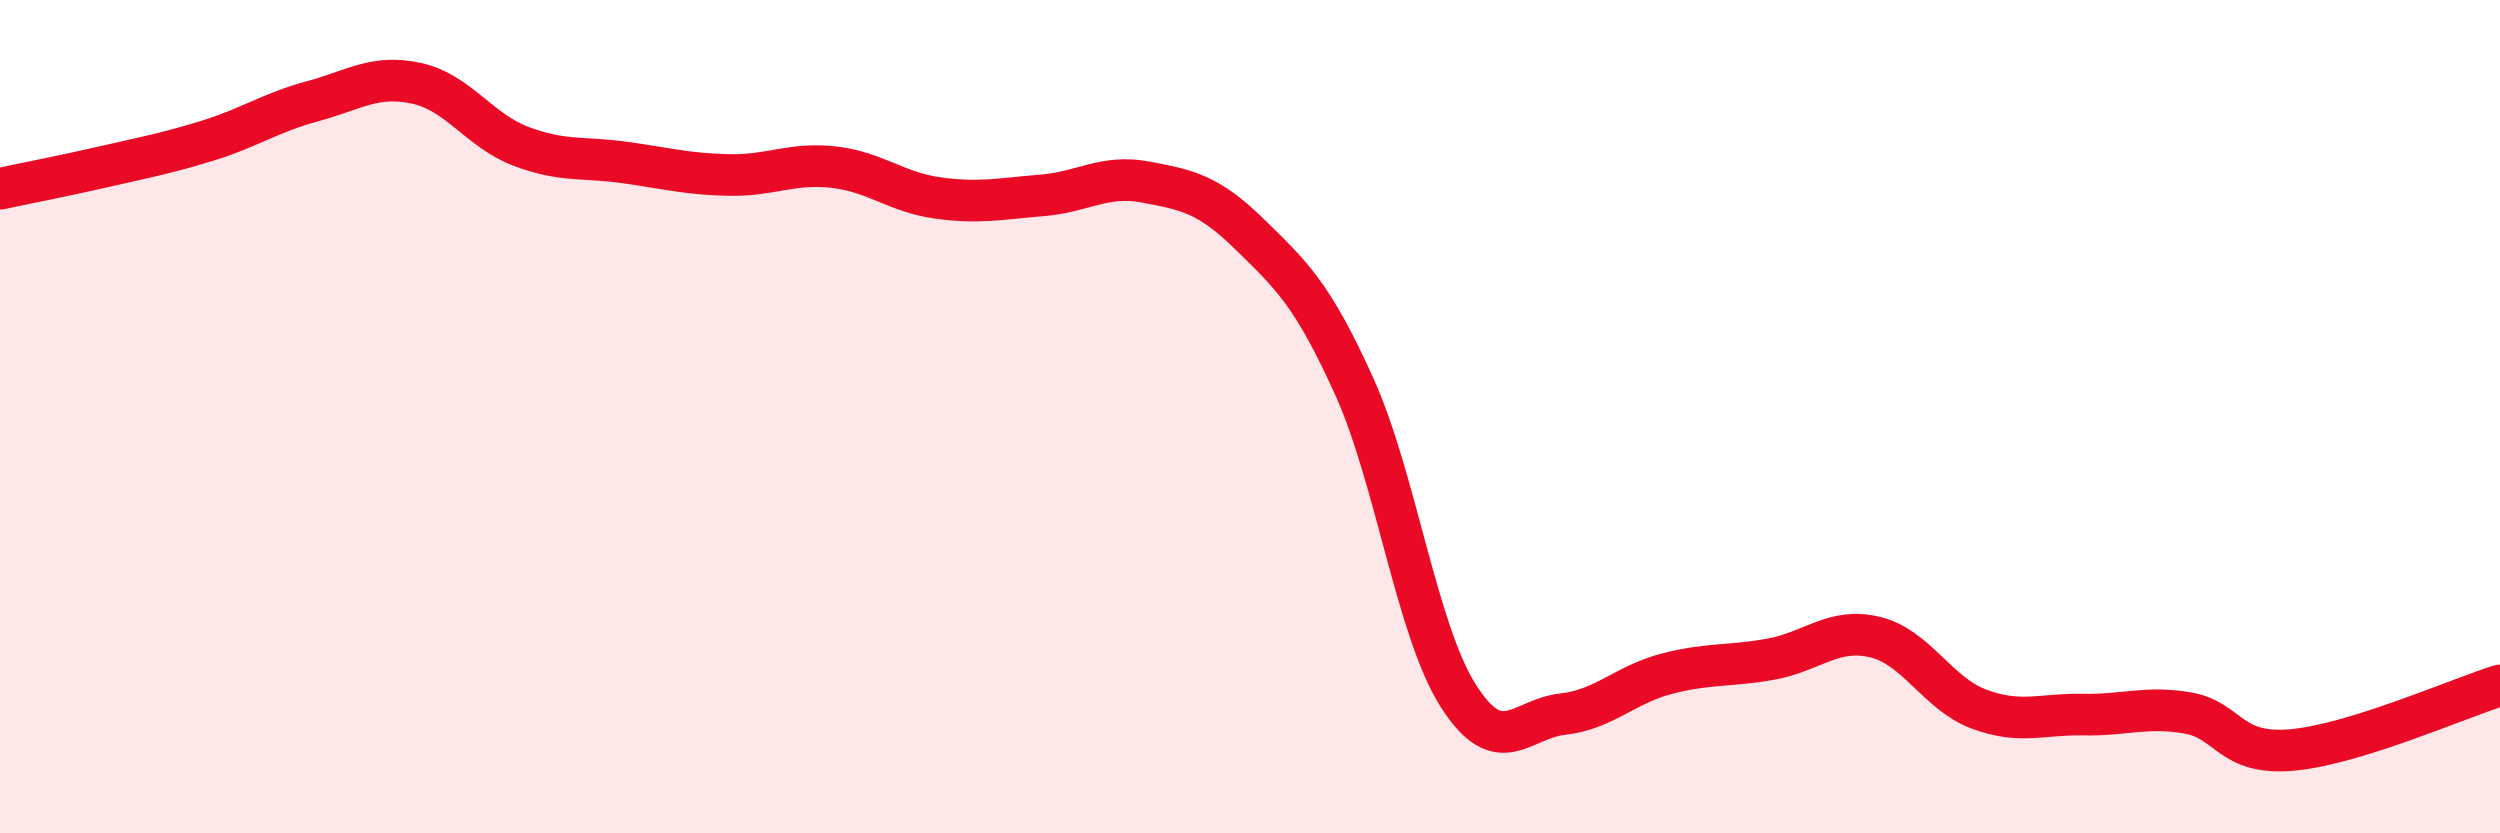 
    <svg width="60" height="20" viewBox="0 0 60 20" xmlns="http://www.w3.org/2000/svg">
      <path
        d="M 0,4.53 C 0.5,4.42 1.5,4.23 2.5,4 C 3.5,3.77 4,3.68 5,3.37 C 6,3.06 6.5,2.7 7.5,2.43 C 8.5,2.16 9,1.78 10,2 C 11,2.22 11.5,3.13 12.5,3.51 C 13.5,3.89 14,3.76 15,3.9 C 16,4.04 16.5,4.18 17.5,4.2 C 18.5,4.22 19,3.9 20,4.01 C 21,4.12 21.5,4.61 22.5,4.75 C 23.5,4.89 24,4.77 25,4.69 C 26,4.61 26.5,4.18 27.5,4.37 C 28.5,4.56 29,4.65 30,5.63 C 31,6.61 31.5,7.06 32.5,9.27 C 33.5,11.48 34,15.13 35,16.7 C 36,18.27 36.5,17.25 37.5,17.14 C 38.5,17.03 39,16.43 40,16.17 C 41,15.91 41.5,16 42.5,15.82 C 43.5,15.64 44,15.05 45,15.29 C 46,15.53 46.5,16.65 47.5,17.02 C 48.5,17.39 49,17.13 50,17.15 C 51,17.17 51.5,16.94 52.5,17.11 C 53.5,17.28 53.5,18.13 55,18 C 56.5,17.87 59,16.76 60,16.45L60 20L0 20Z"
        fill="#EB0A25"
        opacity="0.1"
        stroke-linecap="round"
        stroke-linejoin="round"
      />
      <path
        d="M 0,4.53 C 0.5,4.42 1.5,4.23 2.5,4 C 3.5,3.77 4,3.68 5,3.37 C 6,3.06 6.5,2.7 7.5,2.43 C 8.5,2.16 9,1.78 10,2 C 11,2.22 11.5,3.13 12.5,3.51 C 13.5,3.89 14,3.76 15,3.9 C 16,4.04 16.5,4.18 17.5,4.2 C 18.5,4.22 19,3.9 20,4.01 C 21,4.12 21.5,4.61 22.5,4.75 C 23.5,4.89 24,4.77 25,4.69 C 26,4.61 26.5,4.18 27.5,4.37 C 28.5,4.56 29,4.65 30,5.63 C 31,6.61 31.5,7.06 32.5,9.27 C 33.5,11.48 34,15.13 35,16.7 C 36,18.27 36.5,17.25 37.5,17.14 C 38.5,17.03 39,16.43 40,16.17 C 41,15.91 41.5,16 42.5,15.82 C 43.5,15.64 44,15.05 45,15.29 C 46,15.53 46.5,16.65 47.5,17.02 C 48.5,17.39 49,17.13 50,17.15 C 51,17.17 51.5,16.94 52.5,17.11 C 53.5,17.28 53.5,18.13 55,18 C 56.5,17.87 59,16.76 60,16.45"
        stroke="#EB0A25"
        stroke-width="1"
        fill="none"
        stroke-linecap="round"
        stroke-linejoin="round"
      />
    </svg>
  